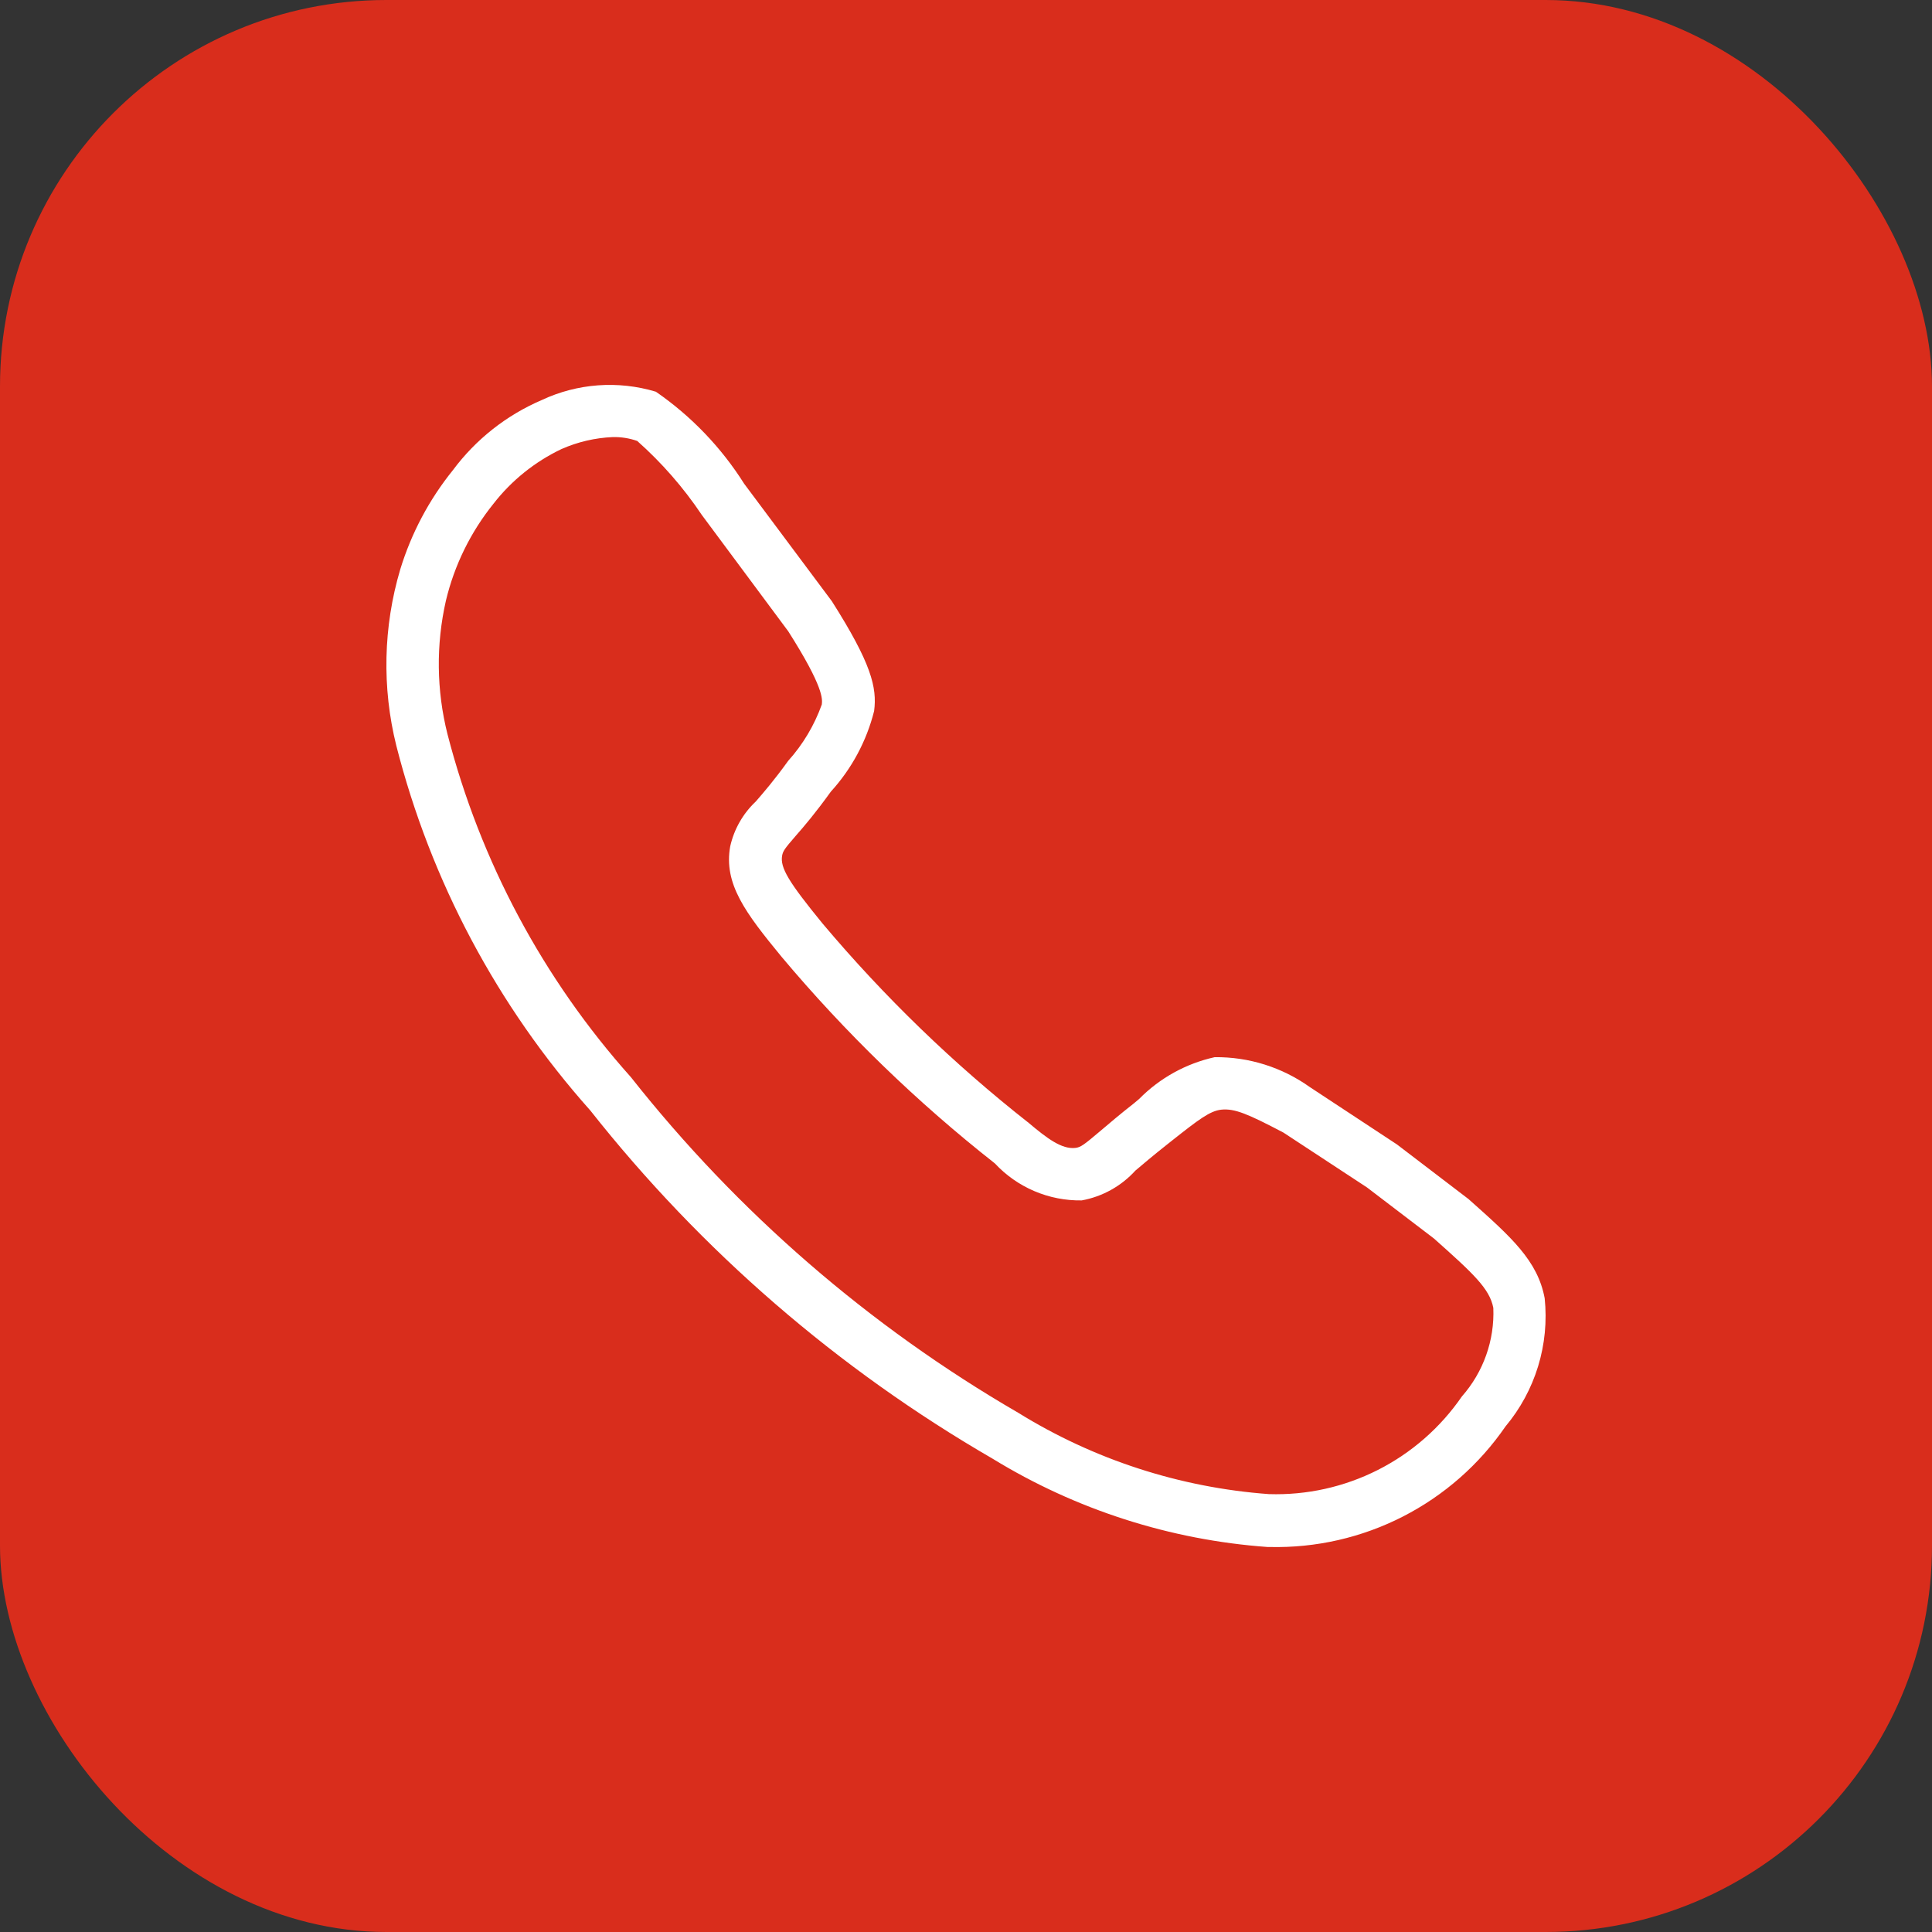 <?xml version="1.0" encoding="UTF-8"?> <svg xmlns="http://www.w3.org/2000/svg" width="100" height="100" viewBox="0 0 100 100" fill="none"><rect x="0" y="0" width="100" height="100" fill="#333333" stroke="none"/><rect width="100" height="100" rx="20" fill="#D92D1C"></rect><path d="M65.661 80.072H65.609C60.568 79.71 55.687 78.142 51.378 75.502C43.361 70.862 36.296 64.746 30.554 57.478C25.742 52.079 22.298 45.603 20.513 38.595C19.765 35.589 19.836 32.437 20.718 29.468C21.29 27.599 22.214 25.857 23.442 24.336C24.627 22.742 26.213 21.49 28.039 20.707C29.888 19.84 31.992 19.686 33.948 20.275C35.776 21.537 37.33 23.156 38.515 25.034L43.056 31.118C45.105 34.344 45.401 35.592 45.245 36.799C44.855 38.354 44.086 39.788 43.006 40.973C42.218 42.068 41.638 42.752 41.189 43.261C40.603 43.937 40.527 44.052 40.483 44.287C40.371 44.911 40.822 45.655 42.566 47.79C45.766 51.593 49.347 55.058 53.255 58.129C54.183 58.912 54.955 59.498 55.661 59.416C55.934 59.383 56.082 59.279 56.999 58.501C57.426 58.14 57.962 57.68 58.685 57.114L58.959 56.884C60.027 55.8 61.386 55.048 62.872 54.719C64.637 54.7 66.362 55.242 67.798 56.268L72.305 59.235L76.005 62.059C78.239 64.046 79.585 65.247 79.952 67.196C80.076 68.382 79.96 69.58 79.612 70.72C79.263 71.86 78.689 72.919 77.924 73.832C76.568 75.805 74.742 77.409 72.611 78.498C70.48 79.588 68.111 80.129 65.718 80.072H65.661ZM31.72 22.623C30.802 22.662 29.9 22.873 29.06 23.244C27.684 23.9 26.479 24.868 25.543 26.072C24.36 27.541 23.518 29.255 23.08 31.091C22.564 33.365 22.591 35.73 23.16 37.992C24.86 44.586 28.115 50.675 32.653 55.751C38.182 62.753 44.984 68.648 52.702 73.124C56.625 75.552 61.076 76.997 65.677 77.335C67.632 77.398 69.572 76.968 71.317 76.085C73.063 75.201 74.558 73.893 75.666 72.281C76.779 71.02 77.363 69.377 77.294 67.697C77.106 66.706 76.268 65.926 74.216 64.101L70.756 61.462L66.43 58.622C64.615 57.672 63.912 57.36 63.206 57.437C62.62 57.505 62.04 57.949 60.669 59.032L60.379 59.262C59.689 59.809 59.177 60.242 58.77 60.587C58.038 61.393 57.061 61.937 55.989 62.133C55.147 62.146 54.312 61.982 53.538 61.652C52.763 61.322 52.067 60.833 51.493 60.217C47.457 57.042 43.76 53.46 40.458 49.528C38.581 47.245 37.448 45.748 37.796 43.805C37.996 42.917 38.457 42.109 39.12 41.485C39.525 41.017 40.07 40.39 40.795 39.383C41.56 38.533 42.151 37.542 42.536 36.465C42.568 36.192 42.648 35.584 40.803 32.681L36.326 26.654C35.379 25.24 34.255 23.953 32.982 22.823C32.576 22.682 32.149 22.614 31.72 22.623Z" fill="white"></path></svg> 